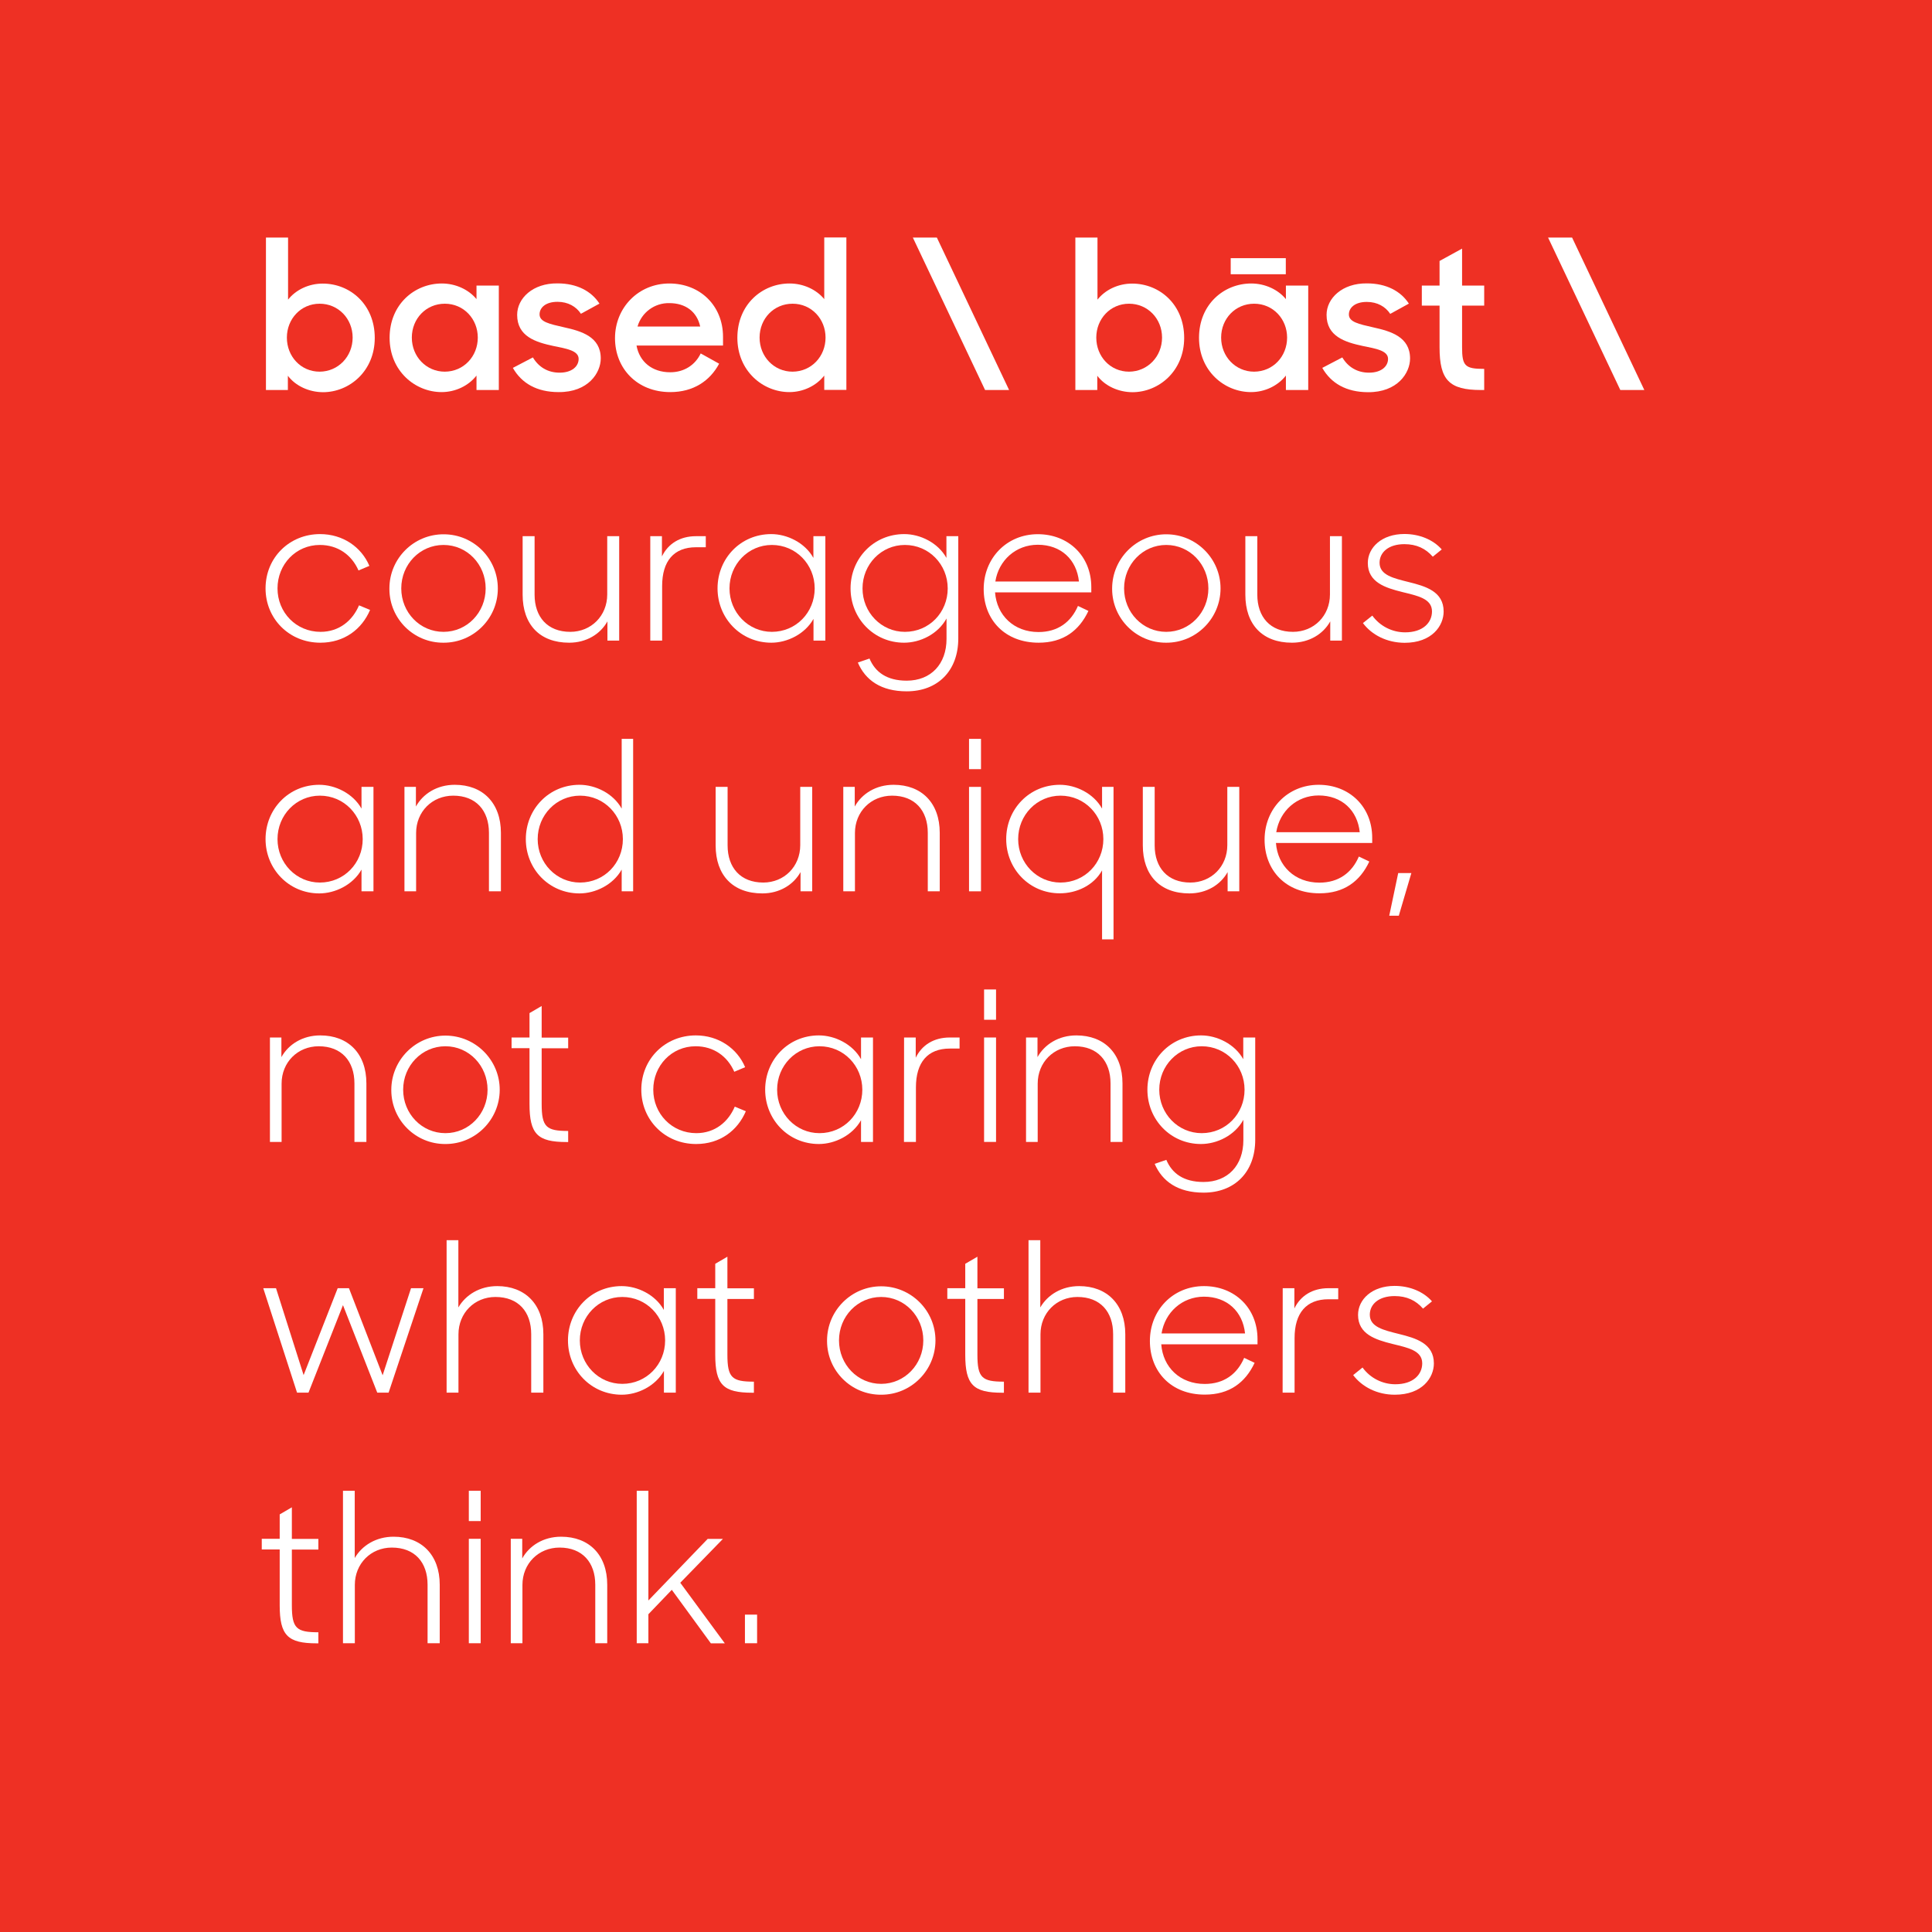 <?xml version="1.0" encoding="utf-8"?>
<!-- Generator: Adobe Illustrator 25.4.1, SVG Export Plug-In . SVG Version: 6.00 Build 0)  -->
<svg version="1.1" id="Layer_1" xmlns="http://www.w3.org/2000/svg" xmlns:xlink="http://www.w3.org/1999/xlink" x="0px" y="0px"
	 viewBox="0 0 1938.9 1938.9" style="enable-background:new 0 0 1938.9 1938.9;" xml:space="preserve">
<style type="text/css">
	.st0{fill:#EE3024;}
	.st1{fill:#FFFFFF;}
</style>
<g id="Layer_1-2">
	<rect class="st0" width="1938.9" height="1938.9"/>
	<path class="st1" d="M288.9,377.1v14.3h-22v-153h22.2v62.3c7.8-9.9,20.8-16.1,34.8-16.1c27.5,0,52.2,21,52.2,54.5
		c0,33.3-25.4,54.5-52,54.5C310.1,393.5,296.7,387.4,288.9,377.1z M353.9,338.8c0-19.1-14.5-34-33.1-34c-18.9,0-32.9,15.3-32.9,34
		c0,18.9,14,34.2,32.9,34.2C339.4,372.9,353.9,357.8,353.9,338.8L353.9,338.8z"/>
	<path class="st1" d="M391,339c0-33.5,25-54.5,52.4-54.5c13.8,0,27,6.1,34.8,15.7v-13.6h22.4v104.8h-22.4v-14.5
		c-8,10.3-21.2,16.6-35,16.6C416.6,393.5,391,372.3,391,339z M479.5,338.8c0-18.6-14-34-33.1-34c-18.7,0-33.1,14.9-33.1,34
		s14.5,34.2,33.1,34.2C465.4,372.9,479.5,357.6,479.5,338.8L479.5,338.8z"/>
	<path class="st1" d="M514.7,369.2l20.1-10.5c5.7,9.6,14.9,15.3,26.8,15.3c12.6,0,19.1-6.5,19.1-13.8c0-8.4-12.2-10.3-25.4-13
		c-17.8-3.8-36.3-9.6-36.3-31.2c0-16.6,15.7-31.9,40.5-31.6c19.5,0,34,7.8,42.1,20.3L583,314.9c-4.8-7.3-13-12-23.5-12
		c-12,0-18,5.9-18,12.6c0,7.5,9.7,9.6,24.7,13c17.2,3.8,36.7,9.4,36.7,31.2c0,14.5-12.6,34-42.3,33.8
		C538.8,393.5,523.5,384.7,514.7,369.2z"/>
	<path class="st1" d="M617.2,339.4c0-30.8,23.7-54.9,54.5-54.9c31,0,53.9,22.4,53.9,53.5v8.8h-86.8c2.9,16.1,15.5,26.8,33.8,26.8
		c14.2,0,25.2-7.5,30.6-18.9l18.5,10.3c-9.2,17.2-25.8,28.5-49,28.5C639.4,393.5,617.2,369.8,617.2,339.4z M639.8,327.7h62.9
		c-3.3-15.1-14.9-23.5-31-23.5C657,303.9,643.9,313.5,639.8,327.7L639.8,327.7z"/>
	<path class="st1" d="M740,339c0-33.5,24.9-54.5,52.4-54.5c13.8,0,27,6.1,34.8,15.7v-61.9h22.2v153h-22.2v-14.4
		c-8,10.3-21.2,16.6-35,16.6C765.6,393.5,740,372.3,740,339z M828.5,338.8c0-18.6-14-34-33.1-34c-18.7,0-33.1,14.9-33.1,34
		s14.5,34.2,33.1,34.2C814.4,372.9,828.5,357.6,828.5,338.8L828.5,338.8z"/>
	<path class="st1" d="M916.1,238.4h24.1l72.5,153h-24.1L916.1,238.4z"/>
	<path class="st1" d="M1101.2,377.1v14.3h-22v-153h22.2v62.3c7.8-9.9,20.8-16.1,34.8-16.1c27.5,0,52.2,21,52.2,54.5
		c0,33.3-25.4,54.5-52,54.5C1122.4,393.5,1109,387.4,1101.2,377.1z M1166.2,338.8c0-19.1-14.5-34-33.1-34c-18.9,0-32.9,15.3-32.9,34
		c0,18.9,14,34.2,32.9,34.2C1151.7,372.9,1166.2,357.8,1166.2,338.8L1166.2,338.8z"/>
	<path class="st1" d="M1203.3,339c0-33.5,24.9-54.5,52.4-54.5c13.8,0,27,6.1,34.8,15.7v-13.6h22.4v104.8h-22.4v-14.5
		c-8,10.3-21.2,16.6-35,16.6C1228.8,393.5,1203.3,372.3,1203.3,339z M1291.7,338.8c0-18.6-14-34-33.1-34c-18.7,0-33.1,14.9-33.1,34
		s14.5,34.2,33.1,34.2C1277.7,372.9,1291.7,357.6,1291.7,338.8L1291.7,338.8z M1235.1,259.1h55.3v16.1h-55.3V259.1z"/>
	<path class="st1" d="M1327,369.2l20.1-10.5c5.7,9.6,14.9,15.3,26.8,15.3c12.6,0,19.1-6.5,19.1-13.8c0-8.4-12.2-10.3-25.4-13
		c-17.8-3.8-36.3-9.6-36.3-31.2c0-16.6,15.7-31.9,40.5-31.6c19.5,0,34,7.8,42.1,20.3l-18.7,10.3c-4.8-7.3-13-12-23.5-12
		c-12,0-18,5.9-18,12.6c0,7.5,9.7,9.6,24.7,13c17.2,3.8,36.7,9.4,36.7,31.2c0,14.5-12.6,34-42.3,33.8
		C1351.1,393.5,1335.8,384.7,1327,369.2z"/>
	<path class="st1" d="M1426.9,286.6h17.8v-24.7l22.6-12.4v37.1h22.2v20.1h-22.2v41.7c0,18.9,2.9,21.8,22.2,21.8v21.2h-3.3
		c-31.9,0-41.5-10.1-41.5-42.8v-41.9h-17.8L1426.9,286.6z"/>
	<path class="st1" d="M1553.6,238.4h24.1l72.5,153h-24.1L1553.6,238.4z"/>
	<path class="st1" d="M266.5,590.5c0-31,24.1-54.5,54.7-54.5c22.9,0,41.5,13,49.5,31.9l-10.9,4.6c-6.9-15.7-20.8-25.6-38.8-25.6
		c-24.1,0-42.5,19.5-42.5,43.6s18.7,43.6,43.2,43.6c18.7,0,32.1-11.3,38.6-26.6l11.1,4.6c-8.2,19.3-25.8,32.9-49.9,32.9
		C290,645,266.5,620.7,266.5,590.5z"/>
	<path class="st1" d="M390.8,590.5c0-30,24.4-54.4,54.5-54.3c30,0,54.4,24.4,54.3,54.5c0,30-24.4,54.4-54.5,54.3l0,0
		c-29.8,0.2-54.1-23.8-54.3-53.6C390.8,591.1,390.8,590.8,390.8,590.5z M487.4,590.5c0-24.1-18.6-43.6-42.3-43.6
		s-42.4,19.5-42.4,43.6s18.7,43.6,42.4,43.6S487.4,614.6,487.4,590.5z"/>
	<path class="st1" d="M524.5,596.8v-58.7h12v58.7c0,22.4,13,37.3,35.8,37.3c21,0,37.1-16.1,37.1-37.5v-58.5h12v104.8h-11.8v-19.3
		c-7.1,12.8-21.2,21.4-38.4,21.4C541.7,645,524.5,626.8,524.5,596.8z"/>
	<path class="st1" d="M652.6,538.1h11.7v20.3c6.1-12.6,18-20.3,34.2-20.3h9.8v11.1h-9.8c-22.2,0-34,13.8-34,39v54.7h-11.9V538.1z"/>
	<path class="st1" d="M720.1,590.5c0-30,23.1-54.5,53.9-54.5c15.9,0,33.8,8.6,42.3,23.9v-21.8h12v104.8h-11.9v-21.8
		c-8.6,15.3-26.4,23.9-42.3,23.9C743.4,645,720.1,620.5,720.1,590.5z M817.6,590.5c0-23.9-18.7-43.6-43-43.6
		c-23.7,0-42.5,19.5-42.5,43.6s18.9,43.6,42.5,43.6C798.9,634.1,817.6,614.6,817.6,590.5L817.6,590.5z"/>
	<path class="st1" d="M853.6,590.5c0-30,23.1-54.5,53.9-54.5c15.9,0,33.8,8.6,42.3,23.9v-21.8h11.9v102.7c0,32.3-20.5,53-51.8,53
		c-25.8,0-41.5-11.3-49-28.9l11.7-4c5.7,13.6,17.4,22.2,37.3,22.2c24.5,0,40-16.8,40-41.9v-20.5c-8.6,15.7-26.4,24.3-42.6,24.3
		C876.9,645,853.6,620.5,853.6,590.5z M951.1,590.5c0-23.9-18.7-43.6-43-43.6c-23.7,0-42.5,19.5-42.5,43.6s18.9,43.6,42.5,43.6
		C932.5,634.1,951.1,614.6,951.1,590.5z"/>
	<path class="st1" d="M987.2,591.2c0-31,23.1-55.1,54.3-55.1c30.6,0,53.7,21.8,53.7,53.2v5.2h-96.6c1.7,23,18.9,39.8,43.6,39.8
		c19.5,0,32.7-10.1,39.6-26.2l10.5,5c-9.4,20.1-25.6,31.9-49.9,31.9C1008.3,645,987.2,621.8,987.2,591.2z M998.9,583.6h83.9
		c-2.3-22-18-36.9-41.3-36.9C1019.4,546.7,1002.2,562.4,998.9,583.6L998.9,583.6z"/>
	<path class="st1" d="M1116.1,590.5c0.1-30,24.5-54.4,54.5-54.3c30,0.1,54.4,24.5,54.3,54.5s-24.5,54.4-54.5,54.3
		c-29.8,0.2-54.1-23.9-54.3-53.7C1116.1,591.1,1116.1,590.8,1116.1,590.5z M1212.7,590.5c0-24.1-18.7-43.6-42.3-43.6
		s-42.3,19.5-42.3,43.6s18.7,43.6,42.3,43.6S1212.7,614.6,1212.7,590.5z"/>
	<path class="st1" d="M1249.8,596.8v-58.7h12v58.7c0,22.4,13,37.3,35.8,37.3c21,0,37.1-16.1,37.1-37.5v-58.5h12v104.8H1335v-19.3
		c-7.1,12.8-21.2,21.4-38.4,21.4C1267,645,1249.8,626.8,1249.8,596.8z"/>
	<path class="st1" d="M1367.8,625.3l9.4-7.5c7.6,10.5,19.9,16.8,32.9,16.8c18,0,27-9.8,27-21c0-13-14.7-15.7-30-19.5
		c-16.8-4.2-34.4-9.7-34.4-29.1c0-15.5,14-29.1,36.7-29.1c15.1,0,28.9,5.7,37.5,15.5l-9,7.3c-7.1-8.2-16.3-12.6-28.5-12.6
		c-15.9,0-24.9,8.2-24.9,18.7c0,12.4,14,15.5,29.1,19.3c17,4.2,35.2,9.4,35.2,29.6c0,14.3-11.7,31.4-39.2,31.4
		C1391.7,645,1376.6,637.1,1367.8,625.3z"/>
	<path class="st1" d="M266.5,842.1c0-30,23.1-54.5,53.9-54.5c15.9,0,33.8,8.6,42.4,23.9v-21.8h12v104.8h-12v-21.8
		c-8.6,15.3-26.4,23.9-42.4,23.9C289.8,896.6,266.5,872,266.5,842.1z M364,842.1c0-23.9-18.7-43.6-43-43.6
		c-23.7,0-42.5,19.5-42.5,43.6s18.9,43.6,42.5,43.6C345.3,885.7,364,866.2,364,842.1L364,842.1z"/>
	<path class="st1" d="M405.9,789.7h11.5v19.7c7.1-12.8,21.2-21.8,39-21.8c28.1,0,46.3,18.2,46.3,48.2v58.7h-12v-58.7
		c0-22.4-13-37.3-35.8-37.3c-21.2,0-37.3,16.1-37.3,37.5v58.5h-11.7V789.7z"/>
	<path class="st1" d="M527.7,842.1c0-30,23.1-54.5,53.9-54.5c15.9,0,33.8,8.6,42.3,23.9v-70h11.5v153h-11.5v-21.8
		c-8.6,15.3-26.4,23.9-42.3,23.9C550.9,896.6,527.7,872,527.7,842.1z M625.1,842.1c0-23.9-18.7-43.6-43-43.6
		c-23.7,0-42.5,19.5-42.5,43.6s18.9,43.6,42.5,43.6C606.5,885.7,625.1,866.2,625.1,842.1z"/>
	<path class="st1" d="M718.2,848.4v-58.7h12v58.7c0,22.4,13,37.3,35.8,37.3c21,0,37.1-16.1,37.1-37.5v-58.5h12v104.8h-11.7v-19.3
		c-7.1,12.8-21.2,21.4-38.3,21.4C735.4,896.6,718.2,878.3,718.2,848.4z"/>
	<path class="st1" d="M846.3,789.7h11.5v19.7c7.1-12.8,21.2-21.8,39-21.8c28.1,0,46.3,18.2,46.3,48.2v58.7h-12v-58.7
		c0-22.4-13-37.3-35.8-37.3c-21.2,0-37.3,16.1-37.3,37.5v58.5h-11.7V789.7z"/>
	<path class="st1" d="M972.5,741.5h12v30.4h-12V741.5z M972.5,789.7h12v104.8h-12V789.7z"/>
	<path class="st1" d="M1009.8,842.1c0-30,23.1-54.5,53.9-54.5c15.9,0,33.8,8.6,42.3,23.9v-21.8h11.5v153H1106v-69.2
		c-8.4,15.1-25.6,23-42.3,23C1033.1,896.6,1009.8,872,1009.8,842.1z M1107.3,842.1c0-23.9-18.7-43.6-43-43.6
		c-23.7,0-42.5,19.5-42.5,43.6s18.9,43.6,42.5,43.6C1088.6,885.7,1107.3,866.2,1107.3,842.1z"/>
	<path class="st1" d="M1146.9,848.4v-58.7h11.9v58.7c0,22.4,13,37.3,35.8,37.3c21,0,37.1-16.1,37.1-37.5v-58.5h12v104.8H1232v-19.3
		c-7.1,12.8-21.2,21.4-38.4,21.4C1164.1,896.6,1146.9,878.3,1146.9,848.4z"/>
	<path class="st1" d="M1269.1,842.7c0-31,23.1-55.1,54.3-55.1c30.6,0,53.7,21.8,53.7,53.2v5.2h-96.6c1.7,23,18.9,39.8,43.6,39.8
		c19.5,0,32.7-10.1,39.6-26.2l10.5,5c-9.4,20.1-25.6,31.9-49.9,31.9C1290.3,896.6,1269.1,873.3,1269.1,842.7z M1280.8,835.2h83.8
		c-2.3-22-18-36.9-41.3-36.9C1301.4,798.3,1284.2,814,1280.8,835.2z"/>
	<path class="st1" d="M1403.2,876.2h13.2l-12.6,42.8h-9.6L1403.2,876.2z"/>
	<path class="st1" d="M270.9,1041.2h11.5v19.7c7.1-12.8,21.2-21.8,39-21.8c28.1,0,46.3,18.2,46.3,48.2v58.7h-12v-58.7
		c0-22.4-13-37.3-35.8-37.3c-21.2,0-37.3,16.1-37.3,37.5v58.5h-11.7V1041.2z"/>
	<path class="st1" d="M392.7,1093.6c0.1-30,24.5-54.4,54.5-54.3s54.4,24.5,54.3,54.5s-24.5,54.4-54.5,54.3
		c-29.8,0.2-54.1-23.9-54.3-53.7C392.7,1094.2,392.7,1093.9,392.7,1093.6z M489.3,1093.6c0-24.1-18.7-43.6-42.3-43.6
		s-42.4,19.5-42.4,43.6s18.7,43.6,42.4,43.6S489.3,1117.7,489.3,1093.6z"/>
	<path class="st1" d="M513.4,1041.2h18v-24.5l12.2-7.1v31.7h26.6v10.7h-26.6v55.8c0,23.3,4.6,27.2,26.6,27.2v11.1h-1.7
		c-29.1,0-37.1-8-37.1-38.2v-56h-18V1041.2z"/>
	<path class="st1" d="M643.6,1093.6c0-31,24.1-54.5,54.7-54.5c22.8,0,41.5,13,49.5,31.9l-10.9,4.6c-6.9-15.7-20.8-25.6-38.8-25.6
		c-24.1,0-42.5,19.5-42.5,43.6s18.7,43.6,43.2,43.6c18.7,0,32.1-11.3,38.6-26.6l11.1,4.6c-8.2,19.3-25.8,32.9-49.9,32.9
		C667.1,1148.1,643.6,1123.8,643.6,1093.6z"/>
	<path class="st1" d="M767.9,1093.6c0-30,23.1-54.5,53.9-54.5c15.9,0,33.8,8.6,42.3,23.9v-21.8h12V1146h-12v-21.8
		c-8.6,15.3-26.4,23.9-42.3,23.9C791.2,1148.1,767.9,1123.6,767.9,1093.6z M865.4,1093.6c0-23.9-18.7-43.6-43-43.6
		c-23.7,0-42.5,19.5-42.5,43.6s18.9,43.6,42.5,43.6C846.7,1137.2,865.4,1117.7,865.4,1093.6z"/>
	<path class="st1" d="M907.3,1041.2H919v20.3c6.1-12.6,18-20.3,34.2-20.3h9.8v11.1h-9.8c-22.2,0-34,13.8-34,39v54.7h-12
		L907.3,1041.2z"/>
	<path class="st1" d="M987.6,993h12v30.4h-12V993z M987.6,1041.2h12V1146h-12V1041.2z"/>
	<path class="st1" d="M1029.7,1041.2h11.5v19.7c7.1-12.8,21.2-21.8,39-21.8c28.1,0,46.3,18.2,46.3,48.2v58.7h-12v-58.7
		c0-22.4-13-37.3-35.8-37.3c-21.2,0-37.3,16.1-37.3,37.5v58.5h-11.7V1041.2z"/>
	<path class="st1" d="M1151.5,1093.6c0-30,23.1-54.5,53.9-54.5c15.9,0,33.8,8.6,42.3,23.9v-21.8h12v102.7c0,32.3-20.6,53-51.8,53
		c-25.8,0-41.5-11.3-49.1-28.9l11.7-4c5.7,13.6,17.4,22.2,37.3,22.2c24.5,0,40-16.8,40-41.9v-20.5c-8.6,15.7-26.4,24.3-42.6,24.3
		C1174.8,1148.1,1151.5,1123.6,1151.5,1093.6z M1249,1093.6c0-23.9-18.7-43.6-43-43.6c-23.7,0-42.6,19.5-42.6,43.6
		s18.9,43.6,42.6,43.6C1230.3,1137.2,1249,1117.7,1249,1093.6L1249,1093.6z"/>
	<path class="st1" d="M264.2,1292.8H277l27.7,87.2l34.2-87.2h11.3l33.8,87.4l28.5-87.4H425l-35,104.8h-11.4l-34.4-87.8l-34.6,87.8
		h-11.5L264.2,1292.8z"/>
	<path class="st1" d="M448.2,1244.6H460v67.5c7.3-12.6,21.4-21.4,39-21.4c27.9,0,46.3,18.2,46.3,48.2v58.7h-12.2v-58.7
		c0-22.4-12.8-37.3-35.9-37.3c-21,0-37.1,16.1-37.1,37.5v58.5h-11.9L448.2,1244.6L448.2,1244.6z"/>
	<path class="st1" d="M570,1345.2c0-30,23.1-54.5,53.9-54.5c15.9,0,33.8,8.6,42.3,23.9v-21.8h12v104.8h-11.9v-21.8
		c-8.6,15.3-26.4,23.9-42.3,23.9C593.3,1399.7,570,1375.2,570,1345.2z M667.5,1345.2c0-23.9-18.7-43.6-43-43.6
		c-23.7,0-42.6,19.5-42.6,43.6s18.9,43.6,42.6,43.6C648.8,1388.8,667.5,1369.3,667.5,1345.2L667.5,1345.2z"/>
	<path class="st1" d="M699.8,1292.8h18v-24.5l12.2-7.1v31.7h26.6v10.7H730v55.8c0,23.3,4.6,27.2,26.6,27.2v11.1h-1.7
		c-29.1,0-37.1-8-37.1-38.2v-56h-18V1292.8z"/>
	<path class="st1" d="M830,1345.2c0.1-30,24.5-54.4,54.5-54.3s54.4,24.5,54.3,54.5c-0.1,30-24.5,54.4-54.5,54.3l0,0
		c-29.8,0.2-54.1-23.8-54.3-53.6C830,1345.8,830,1345.5,830,1345.2z M926.6,1345.2c0-24.1-18.7-43.6-42.3-43.6s-42.3,19.5-42.3,43.6
		s18.7,43.6,42.3,43.6S926.6,1369.3,926.6,1345.2L926.6,1345.2z"/>
	<path class="st1" d="M950.7,1292.8h18v-24.5l12.2-7.1v31.7h26.6v10.7h-26.6v55.8c0,23.3,4.6,27.2,26.6,27.2v11.1h-1.7
		c-29.1,0-37.1-8-37.1-38.2v-56h-18V1292.8z"/>
	<path class="st1" d="M1032.2,1244.6h11.8v67.5c7.3-12.6,21.4-21.4,39-21.4c27.9,0,46.3,18.2,46.3,48.2v58.7h-12.2v-58.7
		c0-22.4-12.8-37.3-35.8-37.3c-21,0-37.1,16.1-37.1,37.5v58.5h-12L1032.2,1244.6z"/>
	<path class="st1" d="M1154,1345.8c0-31,23.1-55.1,54.3-55.1c30.6,0,53.7,21.8,53.7,53.2v5.2h-96.6c1.7,23.1,18.9,39.8,43.6,39.8
		c19.5,0,32.7-10.1,39.6-26.2l10.5,5c-9.4,20.1-25.6,31.9-49.9,31.9C1175.2,1399.7,1154,1376.4,1154,1345.8z M1165.7,1338.2h83.8
		c-2.3-22-18-36.9-41.3-36.9C1186.3,1301.4,1169.1,1317.1,1165.7,1338.2L1165.7,1338.2z"/>
	<path class="st1" d="M1287.3,1292.8h11.7v20.3c6.1-12.6,18-20.3,34.2-20.3h9.8v11.1h-9.8c-22.2,0-34,13.8-34,39v54.7h-12
		L1287.3,1292.8z"/>
	<path class="st1" d="M1358,1380l9.4-7.6c7.6,10.5,19.9,16.8,32.9,16.8c18,0,27-9.8,27-21c0-13-14.7-15.7-30-19.5
		c-16.8-4.2-34.4-9.7-34.4-29.1c0-15.5,14-29.1,36.7-29.1c15.1,0,28.9,5.7,37.5,15.5l-9,7.3c-7.1-8.2-16.3-12.6-28.5-12.6
		c-15.9,0-24.9,8.2-24.9,18.7c0,12.4,14,15.5,29.1,19.3c17,4.2,35.2,9.4,35.2,29.6c0,14.3-11.7,31.4-39.2,31.4
		C1381.9,1399.7,1366.8,1391.7,1358,1380z"/>
	<path class="st1" d="M262.7,1544.3h18v-24.5l12.2-7.1v31.7h26.6v10.7h-26.6v55.8c0,23.3,4.6,27.2,26.6,27.2v11.1h-1.7
		c-29.1,0-37.1-8-37.1-38.2v-56h-18V1544.3z"/>
	<path class="st1" d="M344.2,1496.1H356v67.5c7.3-12.6,21.4-21.4,39-21.4c27.9,0,46.3,18.2,46.3,48.2v58.7h-12.2v-58.7
		c0-22.4-12.8-37.3-35.9-37.3c-21,0-37.1,16.1-37.1,37.5v58.5h-11.9L344.2,1496.1L344.2,1496.1z"/>
	<path class="st1" d="M470.5,1496.1h11.9v30.4h-11.9V1496.1z M470.5,1544.3h11.9v104.8h-11.9V1544.3z"/>
	<path class="st1" d="M512.6,1544.3h11.5v19.7c7.1-12.8,21.2-21.8,39-21.8c28.1,0,46.3,18.2,46.3,48.2v58.7h-12v-58.7
		c0-22.4-13-37.3-35.8-37.3c-21.2,0-37.3,16.1-37.3,37.5v58.5h-11.7V1544.3z"/>
	<path class="st1" d="M674.2,1595.5l-23.5,24.5v29.1H639v-153h11.7v110.1l59.5-61.8h15.3l-42.8,44l44.7,60.8h-14L674.2,1595.5z"/>
	<path class="st1" d="M747.6,1620.4h12.2v28.7h-12.2V1620.4z"/>
</g>
</svg>

